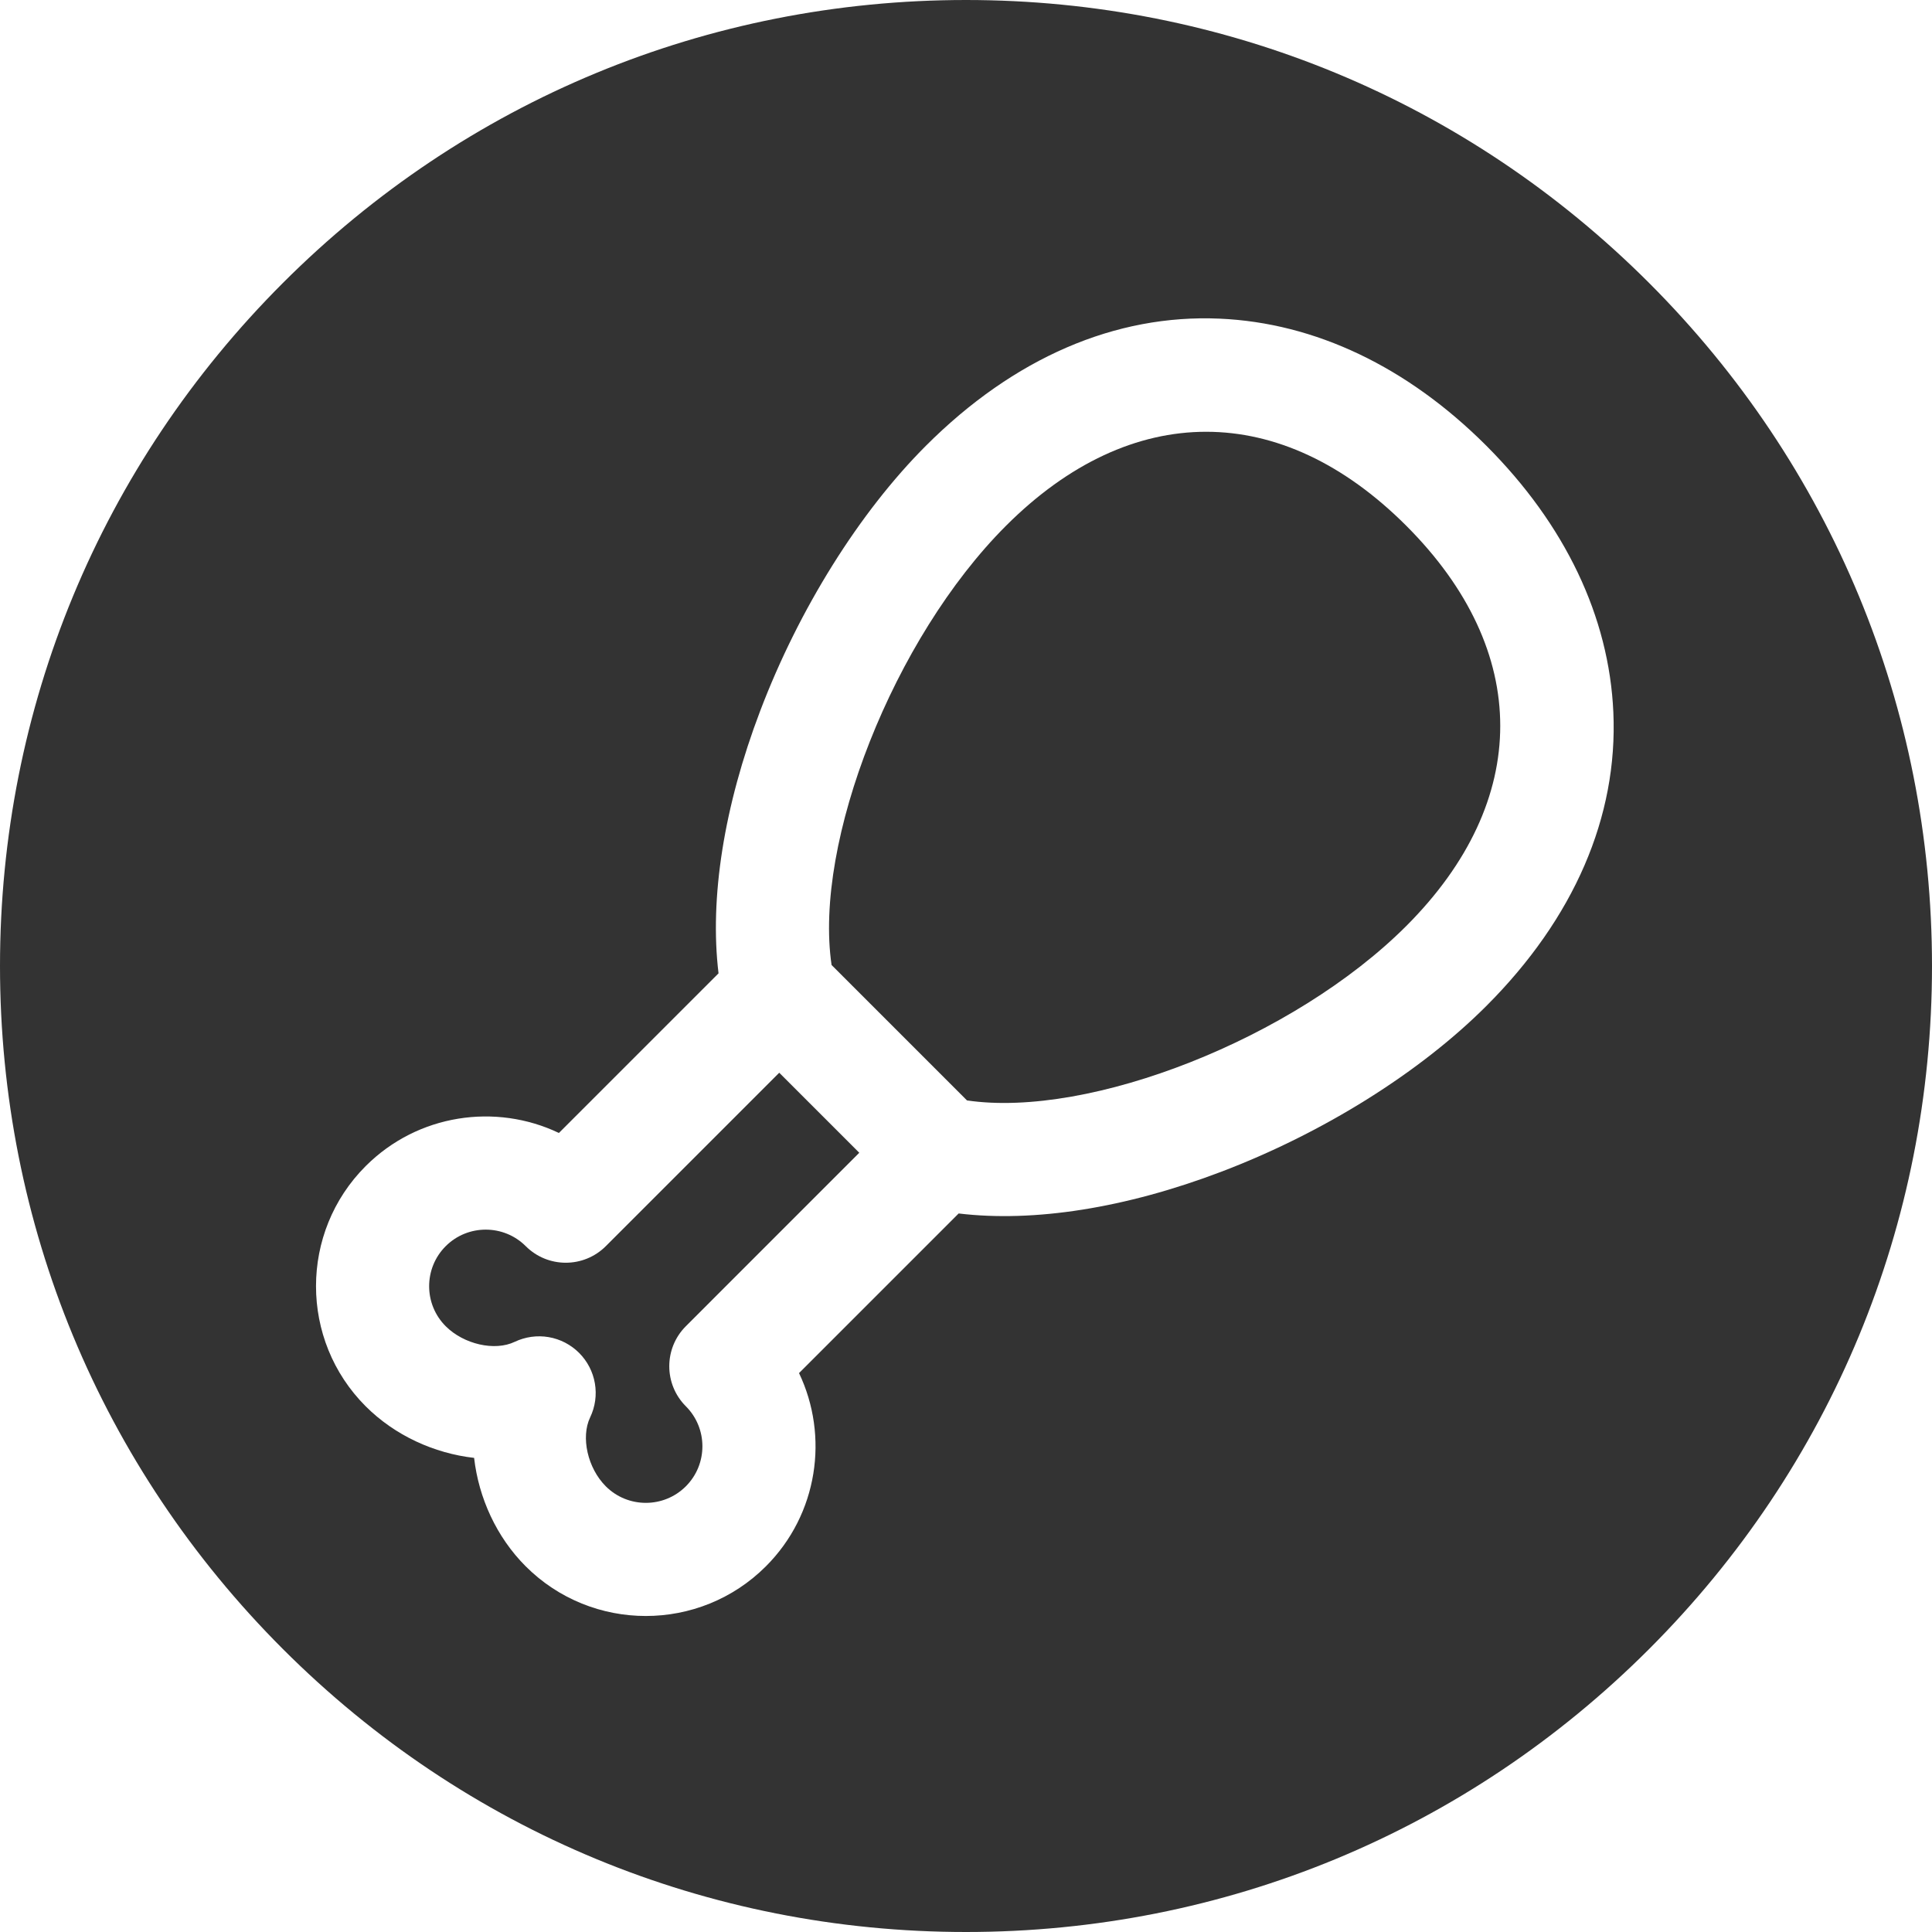 <svg xmlns="http://www.w3.org/2000/svg" fill="none" viewBox="0 0 45 45" height="45" width="45">
<g clip-path="url(#clip0_1_587)">
<path fill="#333333" d="M14.11 29.026C13.595 29.54 12.761 29.54 12.246 29.026C11.732 28.512 10.895 28.512 10.381 29.026C9.867 29.54 9.867 30.376 10.381 30.89C10.803 31.312 11.524 31.476 11.988 31.254C12.234 31.137 12.511 31.098 12.779 31.144C13.048 31.19 13.296 31.319 13.489 31.512C13.681 31.704 13.81 31.952 13.856 32.221C13.902 32.49 13.864 32.766 13.746 33.012C13.524 33.476 13.688 34.197 14.11 34.619C14.624 35.133 15.461 35.133 15.975 34.619C16.489 34.105 16.489 33.269 15.975 32.755C15.46 32.24 15.46 31.405 15.975 30.89L20.014 26.85L18.15 24.986L14.11 29.026ZM23.432 12.246C20.809 14.868 18.949 19.619 19.369 22.477L22.523 25.631C25.381 26.051 30.132 24.191 32.755 21.568C35.673 18.649 35.673 15.164 32.755 12.246C29.836 9.327 26.351 9.327 23.432 12.246Z"></path>
<path fill="#333333" d="M38.41 6.59C34.16 2.34 28.51 0 22.5 0C16.49 0 10.84 2.34 6.59 6.59C2.34 10.84 0 16.49 0 22.5C0 28.51 2.34 34.16 6.59 38.41C10.84 42.66 16.49 45 22.5 45C28.51 45 34.16 42.66 38.41 38.41C42.66 34.16 45 28.51 45 22.5C45 16.49 42.66 10.84 38.41 6.59ZM34.619 23.432C33.067 24.984 30.815 26.392 28.441 27.294C26.216 28.14 24.08 28.475 22.329 28.264L18.611 31.982C19.312 33.452 19.054 35.268 17.839 36.483C16.297 38.025 13.788 38.025 12.245 36.483C11.564 35.802 11.149 34.887 11.043 33.957C10.113 33.851 9.198 33.436 8.517 32.755C6.975 31.212 6.975 28.703 8.517 27.161C9.732 25.946 11.548 25.688 13.018 26.389L16.736 22.671C16.525 20.92 16.86 18.784 17.706 16.559C18.608 14.185 20.016 11.933 21.568 10.381C23.611 8.338 25.977 7.314 28.409 7.422C30.634 7.52 32.781 8.544 34.619 10.381C36.456 12.219 37.48 14.366 37.578 16.591C37.686 19.023 36.662 21.389 34.619 23.432Z"></path>
</g>
<defs>
<clipPath id="clip0_1_587">
<rect fill="white" height="45" width="45"></rect>
</clipPath>
</defs>
</svg>
